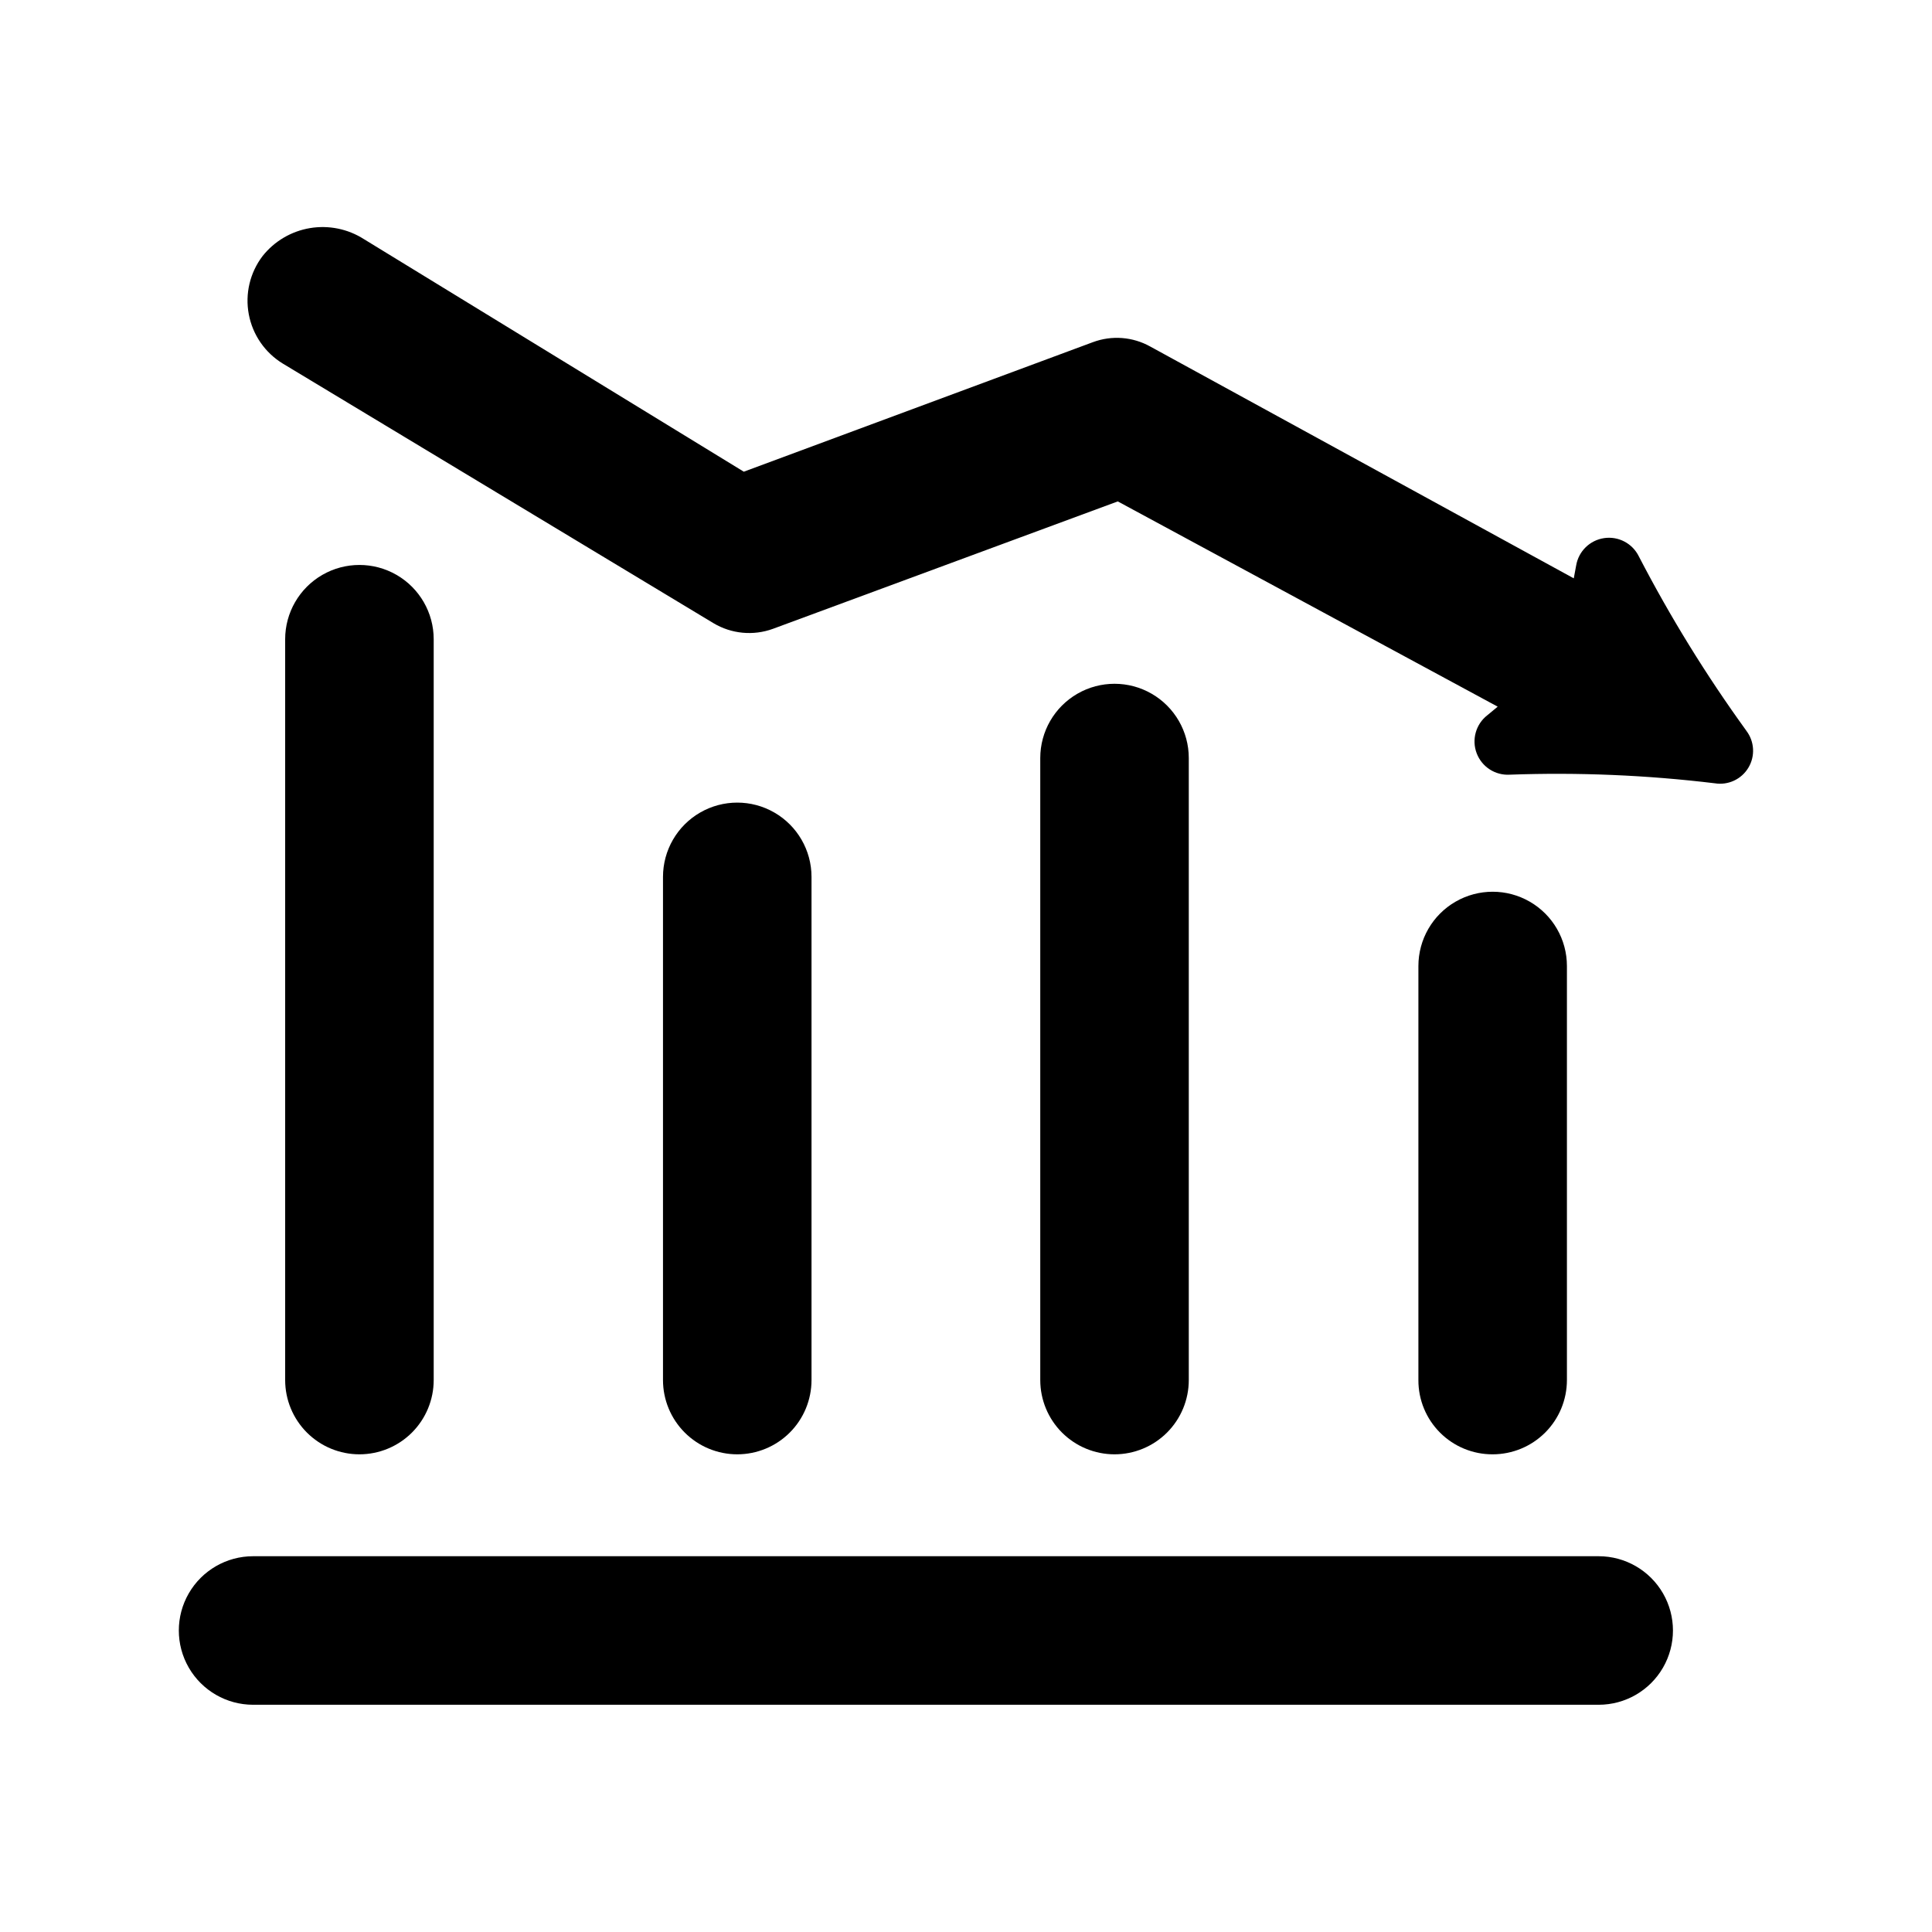 <?xml version="1.0" encoding="UTF-8"?>
<!-- The Best Svg Icon site in the world: iconSvg.co, Visit us! https://iconsvg.co -->
<svg fill="#000000" width="800px" height="800px" version="1.1" viewBox="144 144 512 512" xmlns="http://www.w3.org/2000/svg">
 <g>
  <path d="m539.57 529.41c5.219 0 10.223-2.074 13.914-5.762 3.691-3.691 5.766-8.699 5.766-13.918v-109.73c0-7.031-3.75-13.531-9.84-17.043-6.09-3.516-13.59-3.516-19.68 0-6.09 3.512-9.84 10.012-9.84 17.043v109.73c-0.023 5.227 2.043 10.242 5.738 13.938 3.695 3.695 8.715 5.766 13.941 5.742z"/>
  <path d="m439.36 529.41c5.219 0 10.223-2.074 13.914-5.762 3.691-3.691 5.766-8.699 5.766-13.918v-164.84c0-7.031-3.75-13.527-9.84-17.043-6.09-3.516-13.59-3.516-19.68 0-6.09 3.516-9.84 10.012-9.84 17.043v164.84c0 5.219 2.074 10.227 5.762 13.918 3.691 3.688 8.699 5.762 13.918 5.762z"/>
  <path d="m339.38 529.41c5.219 0 10.227-2.074 13.918-5.762 3.691-3.691 5.762-8.699 5.762-13.918v-133.35c0-7.031-3.75-13.527-9.84-17.043-6.086-3.516-13.59-3.516-19.68 0-6.09 3.516-9.84 10.012-9.84 17.043v133.35c0 5.219 2.074 10.227 5.766 13.918 3.691 3.688 8.695 5.762 13.914 5.762z"/>
  <path d="m239.25 529.41c5.223 0 10.227-2.074 13.918-5.762 3.691-3.691 5.766-8.699 5.766-13.918v-196.33c0-7.031-3.754-13.527-9.84-17.043-6.09-3.516-13.594-3.516-19.684 0-6.086 3.516-9.84 10.012-9.84 17.043v196.33c0 5.219 2.074 10.227 5.766 13.918 3.691 3.688 8.695 5.762 13.914 5.762z"/>
  <path d="m567.67 595.78h-356.6c-7.031 0-13.527-3.754-17.043-9.84-3.516-6.09-3.516-13.594 0-19.684 3.516-6.086 10.012-9.84 17.043-9.84h356.6c7.031 0 13.527 3.754 17.043 9.84 3.516 6.09 3.516 13.594 0 19.684-3.516 6.086-10.012 9.84-17.043 9.84z"/>
  <path d="m606.8 337.65c-10.629-14.676-20.156-30.121-28.496-46.211-1.691-3.438-5.406-5.391-9.195-4.832-3.789 0.555-6.785 3.496-7.414 7.273l-0.629 3.387-112.18-61.402h-0.004c-4.668-2.625-10.254-3.055-15.27-1.18l-92.496 34.32-100.68-61.637c-4.238-2.707-9.328-3.746-14.285-2.918-4.957 0.828-9.434 3.465-12.559 7.402-3.352 4.398-4.684 10.008-3.66 15.441 1.02 5.43 4.293 10.176 9.012 13.059l114.14 68.801c4.758 2.84 10.539 3.391 15.746 1.496l91.395-33.77 100.68 54.395-2.754 2.281h-0.004c-3.043 2.379-4.184 6.465-2.809 10.078 1.371 3.609 4.934 5.906 8.793 5.664 18.137-0.656 36.297 0.109 54.316 2.285 3.531 0.574 7.059-1.062 8.898-4.137 1.84-3.07 1.621-6.953-0.555-9.797z"/>
 </g>
</svg>